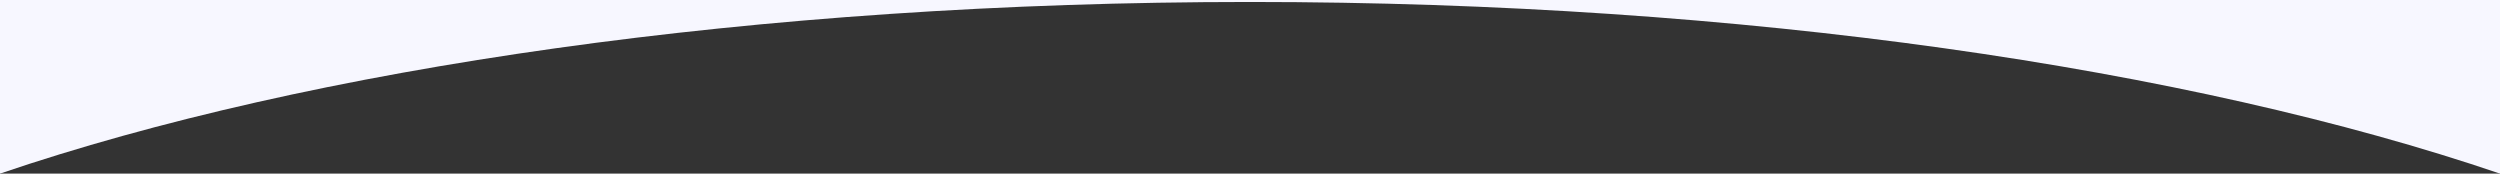 <?xml version="1.0" encoding="UTF-8" standalone="no"?><!DOCTYPE svg PUBLIC "-//W3C//DTD SVG 1.1//EN" "http://www.w3.org/Graphics/SVG/1.1/DTD/svg11.dtd"><svg width="100%" height="100%" viewBox="0 0 1440 100" version="1.1" xmlns="http://www.w3.org/2000/svg" xmlns:xlink="http://www.w3.org/1999/xlink" xml:space="preserve" xmlns:serif="http://www.serif.com/" style="fill-rule:evenodd;clip-rule:evenodd;stroke-linejoin:round;stroke-miterlimit:1.414;"><rect x="0" y="0" width="1440" height="100" fill="#333333" stroke="none"/><path d="M1440,0l-1440,0l0,100c178.619,-60.753 435.152,-98.865 720,-98.865c284.848,0 541.381,38.112 720,98.865l0,-100Z" style="fill:#f7f7ff;"/></svg>